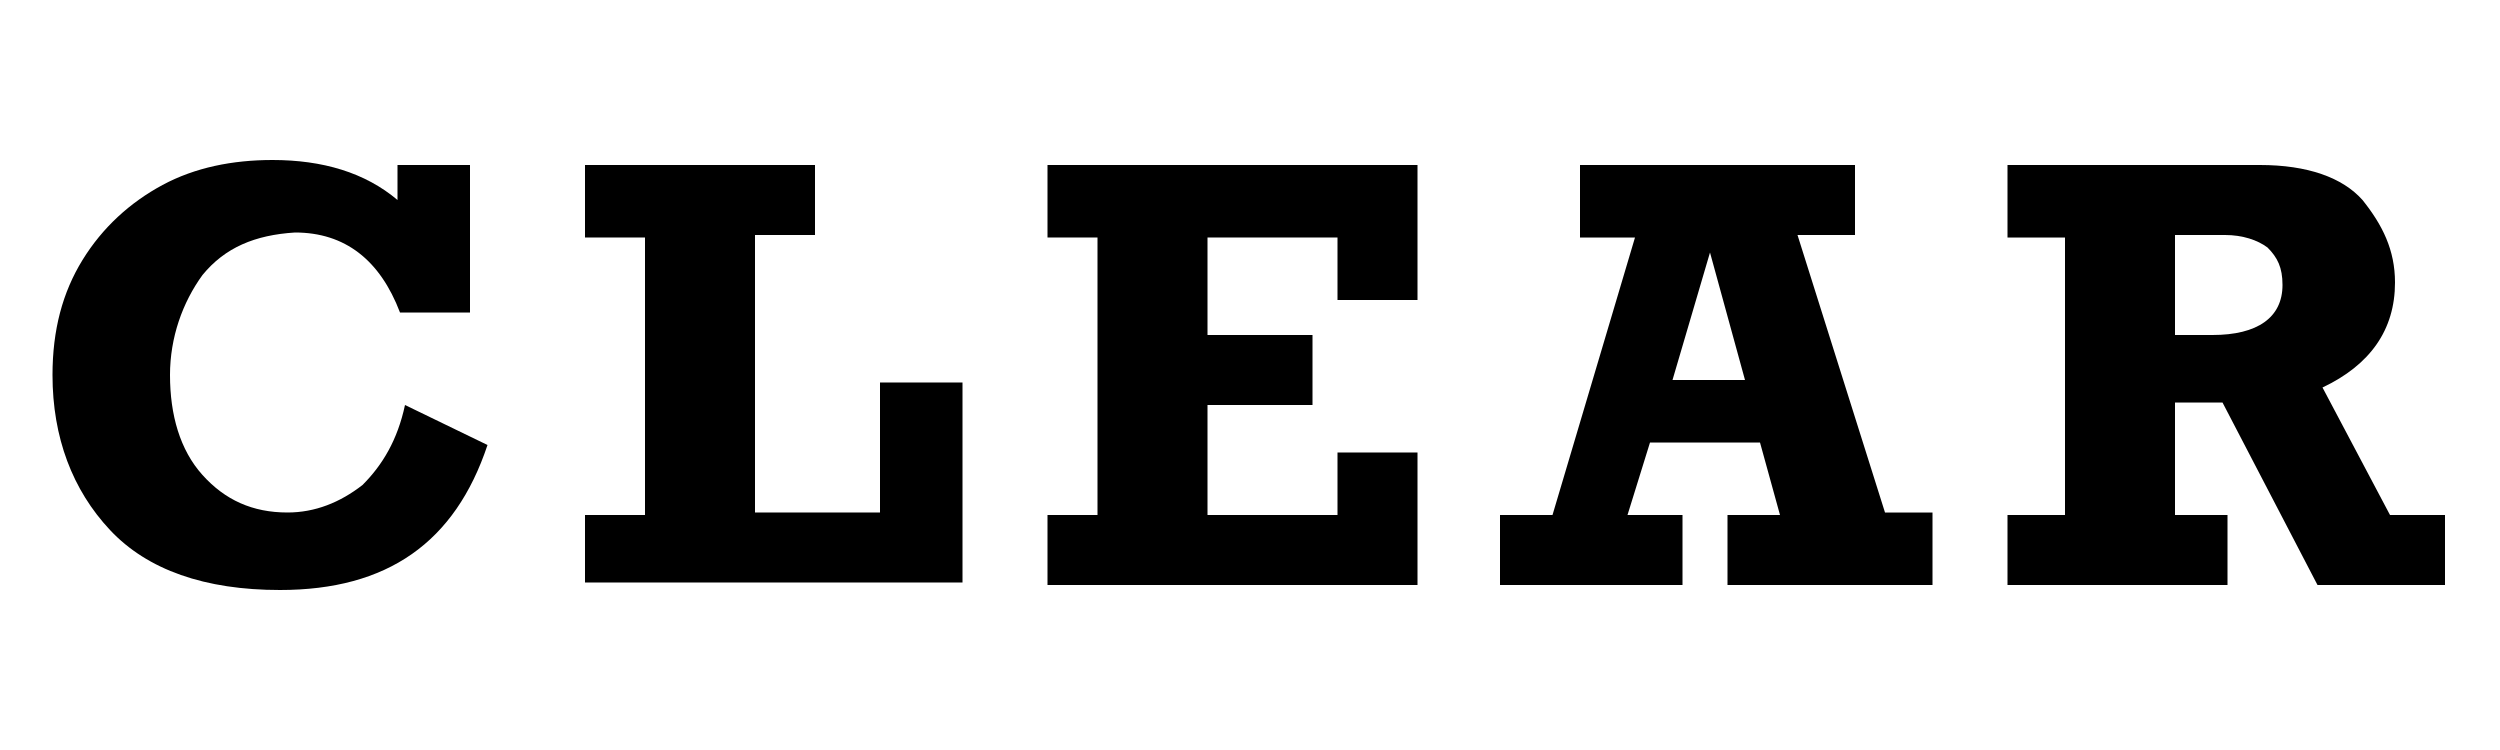 <?xml version="1.0" encoding="utf-8"?>
<!-- Generator: Adobe Illustrator 26.0.3, SVG Export Plug-In . SVG Version: 6.00 Build 0)  -->
<svg version="1.1" id="Layer_1" xmlns="http://www.w3.org/2000/svg" xmlns:xlink="http://www.w3.org/1999/xlink" x="0px" y="0px"
	 viewBox="0 0 100 30" style="enable-background:new 0 0 100 30;" xml:space="preserve">
<g>
	<path d="M16,6.6h2.8v5.9H16c-0.8-2.1-2.2-3.2-4.2-3.2C10.2,9.4,9,9.9,8.1,11c-0.8,1.1-1.3,2.5-1.3,4c0,1.6,0.4,3,1.3,4
		c0.9,1,2,1.5,3.4,1.5c1.1,0,2.1-0.4,3-1.1c0.8-0.8,1.4-1.8,1.7-3.2l3.3,1.6c-1.3,3.9-4,5.8-8.3,5.8c-3,0-5.3-0.8-6.8-2.4
		c-1.5-1.6-2.3-3.7-2.3-6.2c0-1.8,0.4-3.3,1.2-4.6s1.9-2.3,3.2-3s2.8-1,4.4-1c2,0,3.7,0.5,5,1.6V6.6z"/>
	<path d="M23.4,23.4v-2.8h2.4V9.5h-2.4V6.6h9.2v2.8h-2.4v11.1h5v-5.2h3.3v8H23.4z"/>
	<path d="M41.9,23.4v-2.8h2V9.5h-2V6.6h14.8V12h-3.2V9.5h-5.2v3.9h4.2v2.8h-4.2v4.4h5.2v-2.5h3.2v5.3H41.9z"/>
	<path d="M77.3,20.6v2.8h-8.2v-2.8h2.1l-0.8-2.9h-4.4l-0.9,2.9h2.2v2.8H60v-2.8h2.1l3.3-11.1h-2.2V6.6h11v2.8h-2.3l3.5,11.1H77.3z
		 M69.8,15.2l-1.4-5.1l-1.5,5.1H69.8z"/>
	<path d="M97.8,20.6v2.8h-5.1l-3.8-7.3H87v4.5h2.1v2.8h-8.8v-2.8h2.3V9.5h-2.3V6.6h10.1c1.9,0,3.3,0.5,4.1,1.4c0.8,1,1.3,2,1.3,3.3
		c0,1.9-1,3.3-2.9,4.2l2.7,5.1H97.8z M87,13.4h1.5c1.8,0,2.8-0.7,2.8-2c0-0.7-0.2-1.1-0.6-1.5c-0.4-0.3-1-0.5-1.7-0.5H87V13.4z"/>
</g>
</svg>
